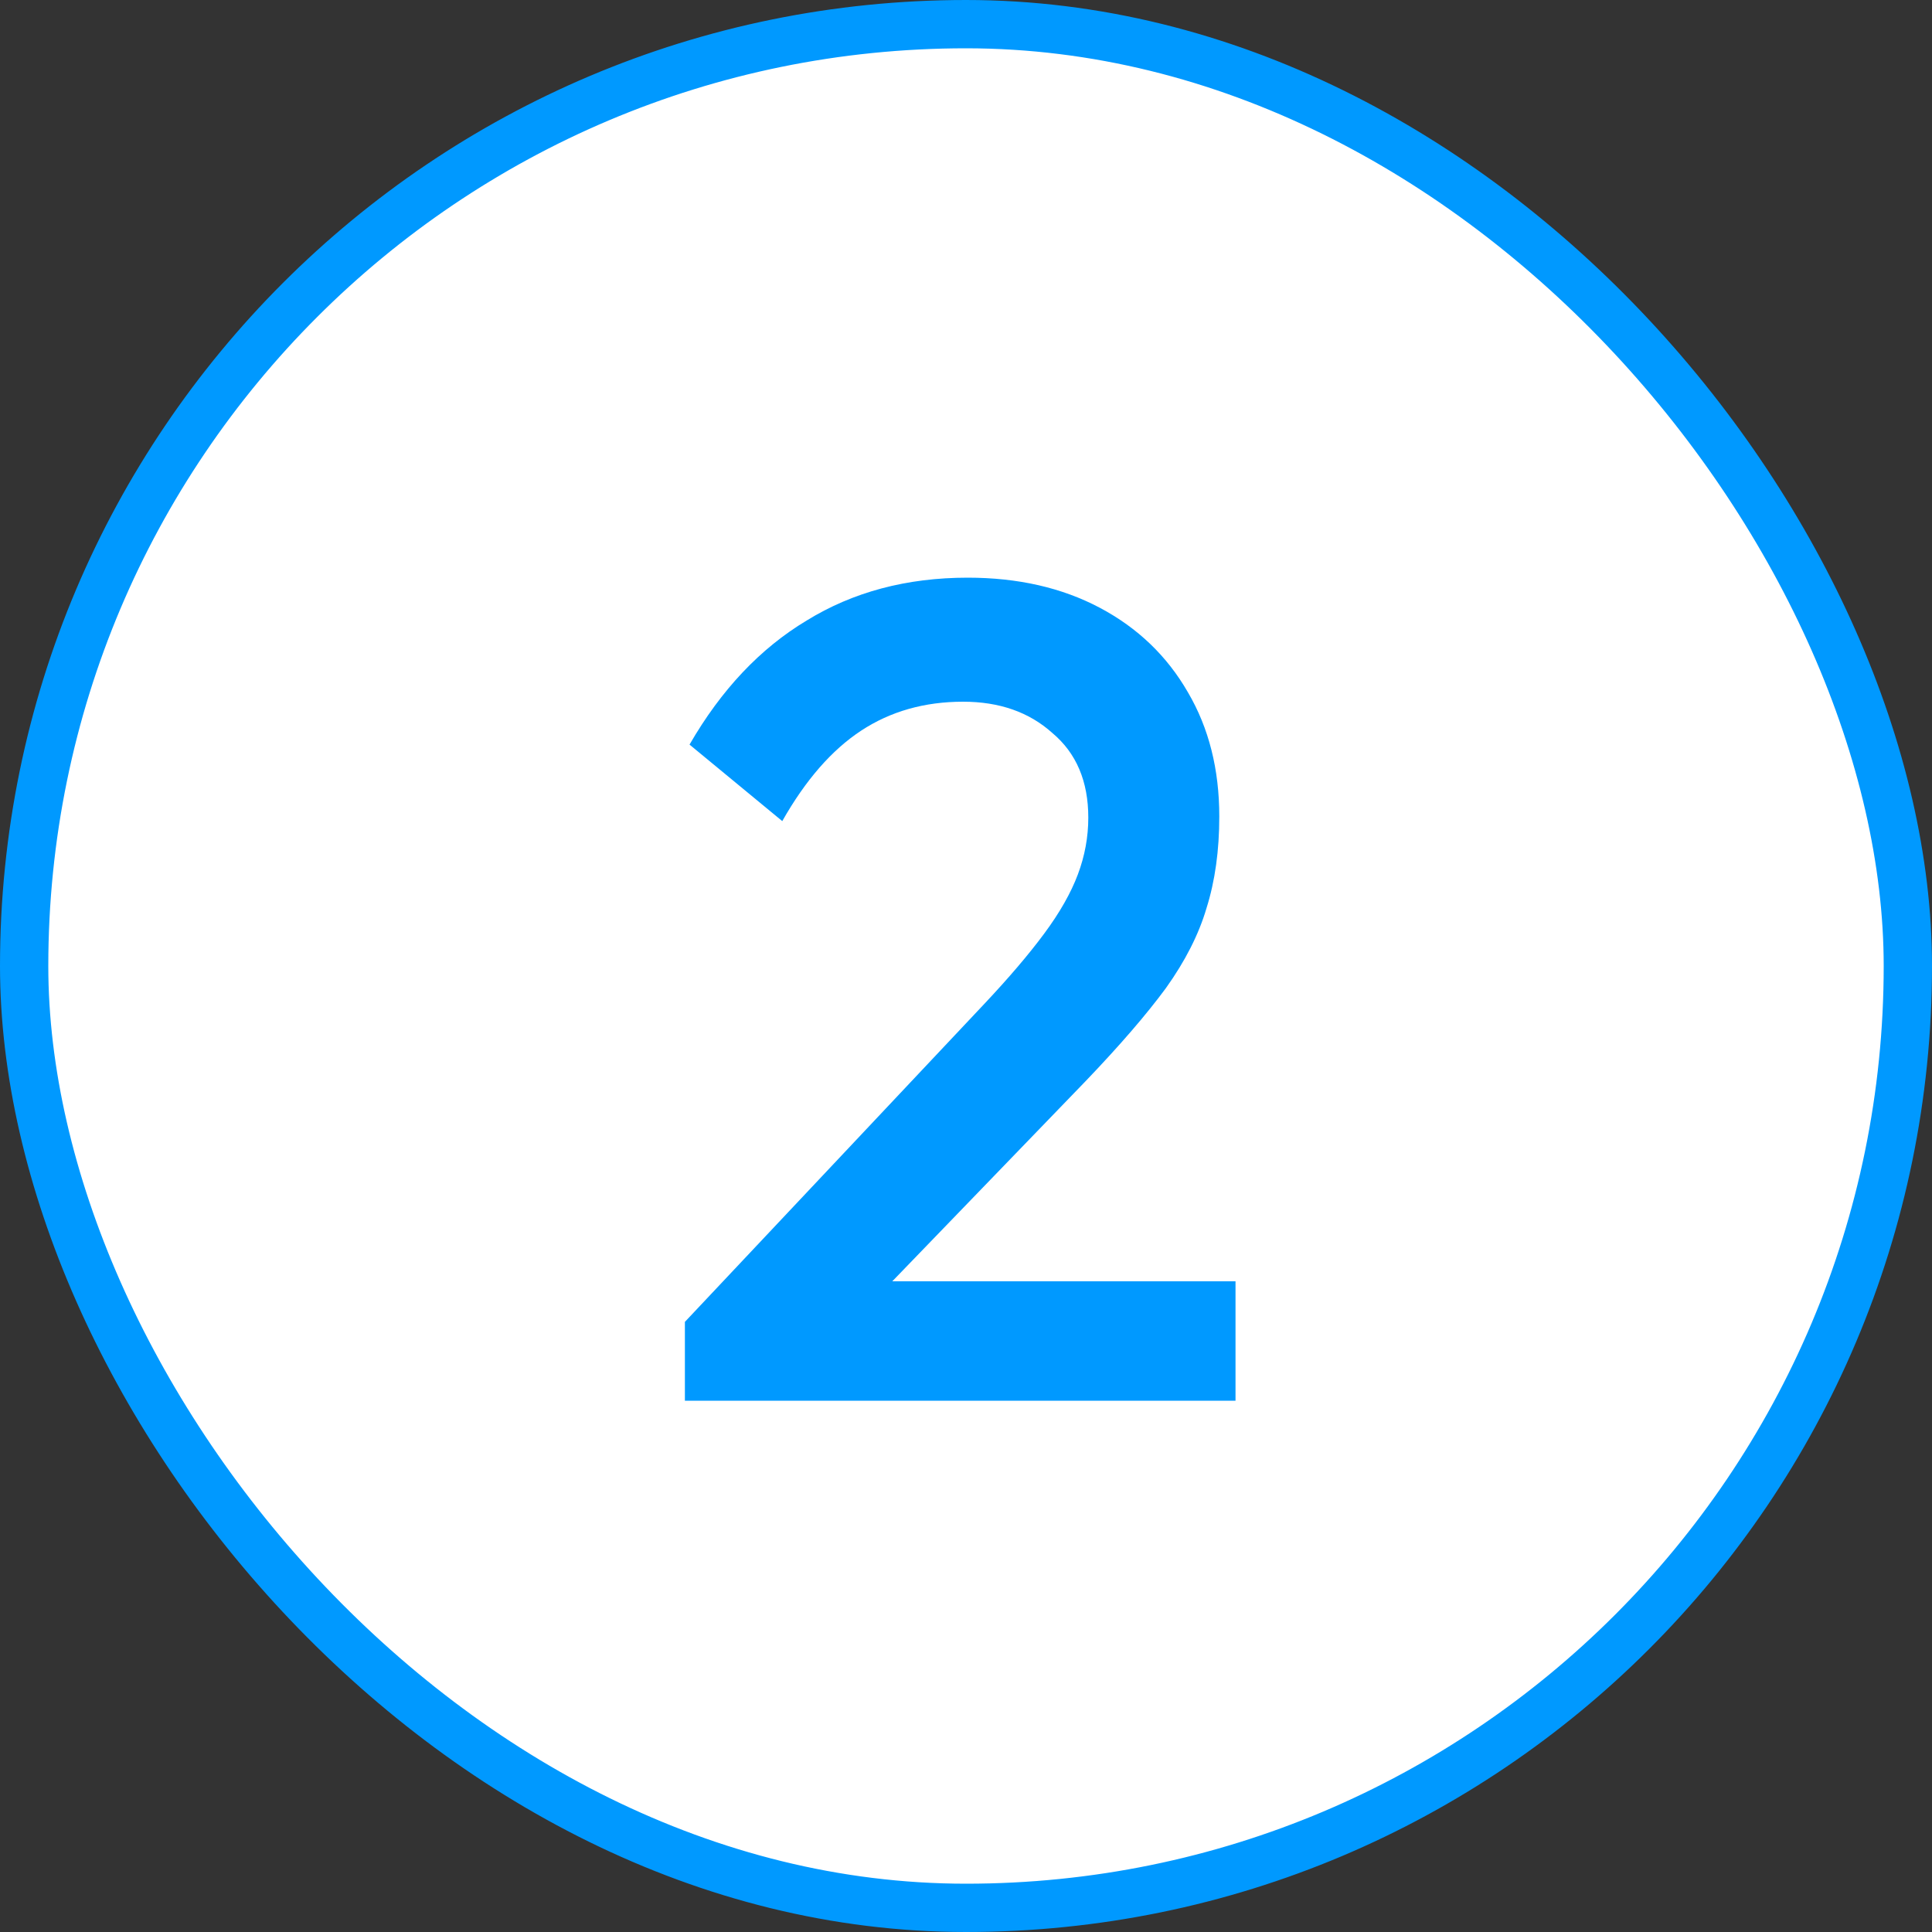 <svg width="80" height="80" viewBox="0 0 80 80" fill="none" xmlns="http://www.w3.org/2000/svg">
<rect x="0" y="0" width="80" height="80" fill="#333333" stroke="none"/>
<rect x="1" y="1" width="78" height="78" rx="39" fill="white"/>
<rect x="1" y="1" width="78" height="78" rx="39" stroke="#0099FF" stroke-width="2"/>
<path d="M28.36 54.736L40.744 41.584C41.768 40.496 42.6 39.52 43.24 38.656C43.88 37.792 44.344 36.976 44.632 36.208C44.92 35.44 45.064 34.656 45.064 33.856C45.064 32.352 44.568 31.184 43.576 30.352C42.616 29.488 41.384 29.056 39.88 29.056C38.28 29.056 36.872 29.456 35.656 30.256C34.44 31.056 33.352 32.304 32.392 34L28.552 30.832C29.864 28.56 31.48 26.848 33.4 25.696C35.32 24.512 37.544 23.92 40.072 23.92C42.152 23.92 43.976 24.336 45.544 25.168C47.112 26 48.328 27.168 49.192 28.672C50.056 30.144 50.488 31.856 50.488 33.808C50.488 35.216 50.312 36.48 49.96 37.6C49.64 38.688 49.08 39.792 48.28 40.912C47.48 42 46.376 43.28 44.968 44.752L35.464 54.592L28.36 54.736ZM28.36 58V54.736L33.112 53.056H51.16V58H28.36Z" fill="#0099FF"/>
</svg>
